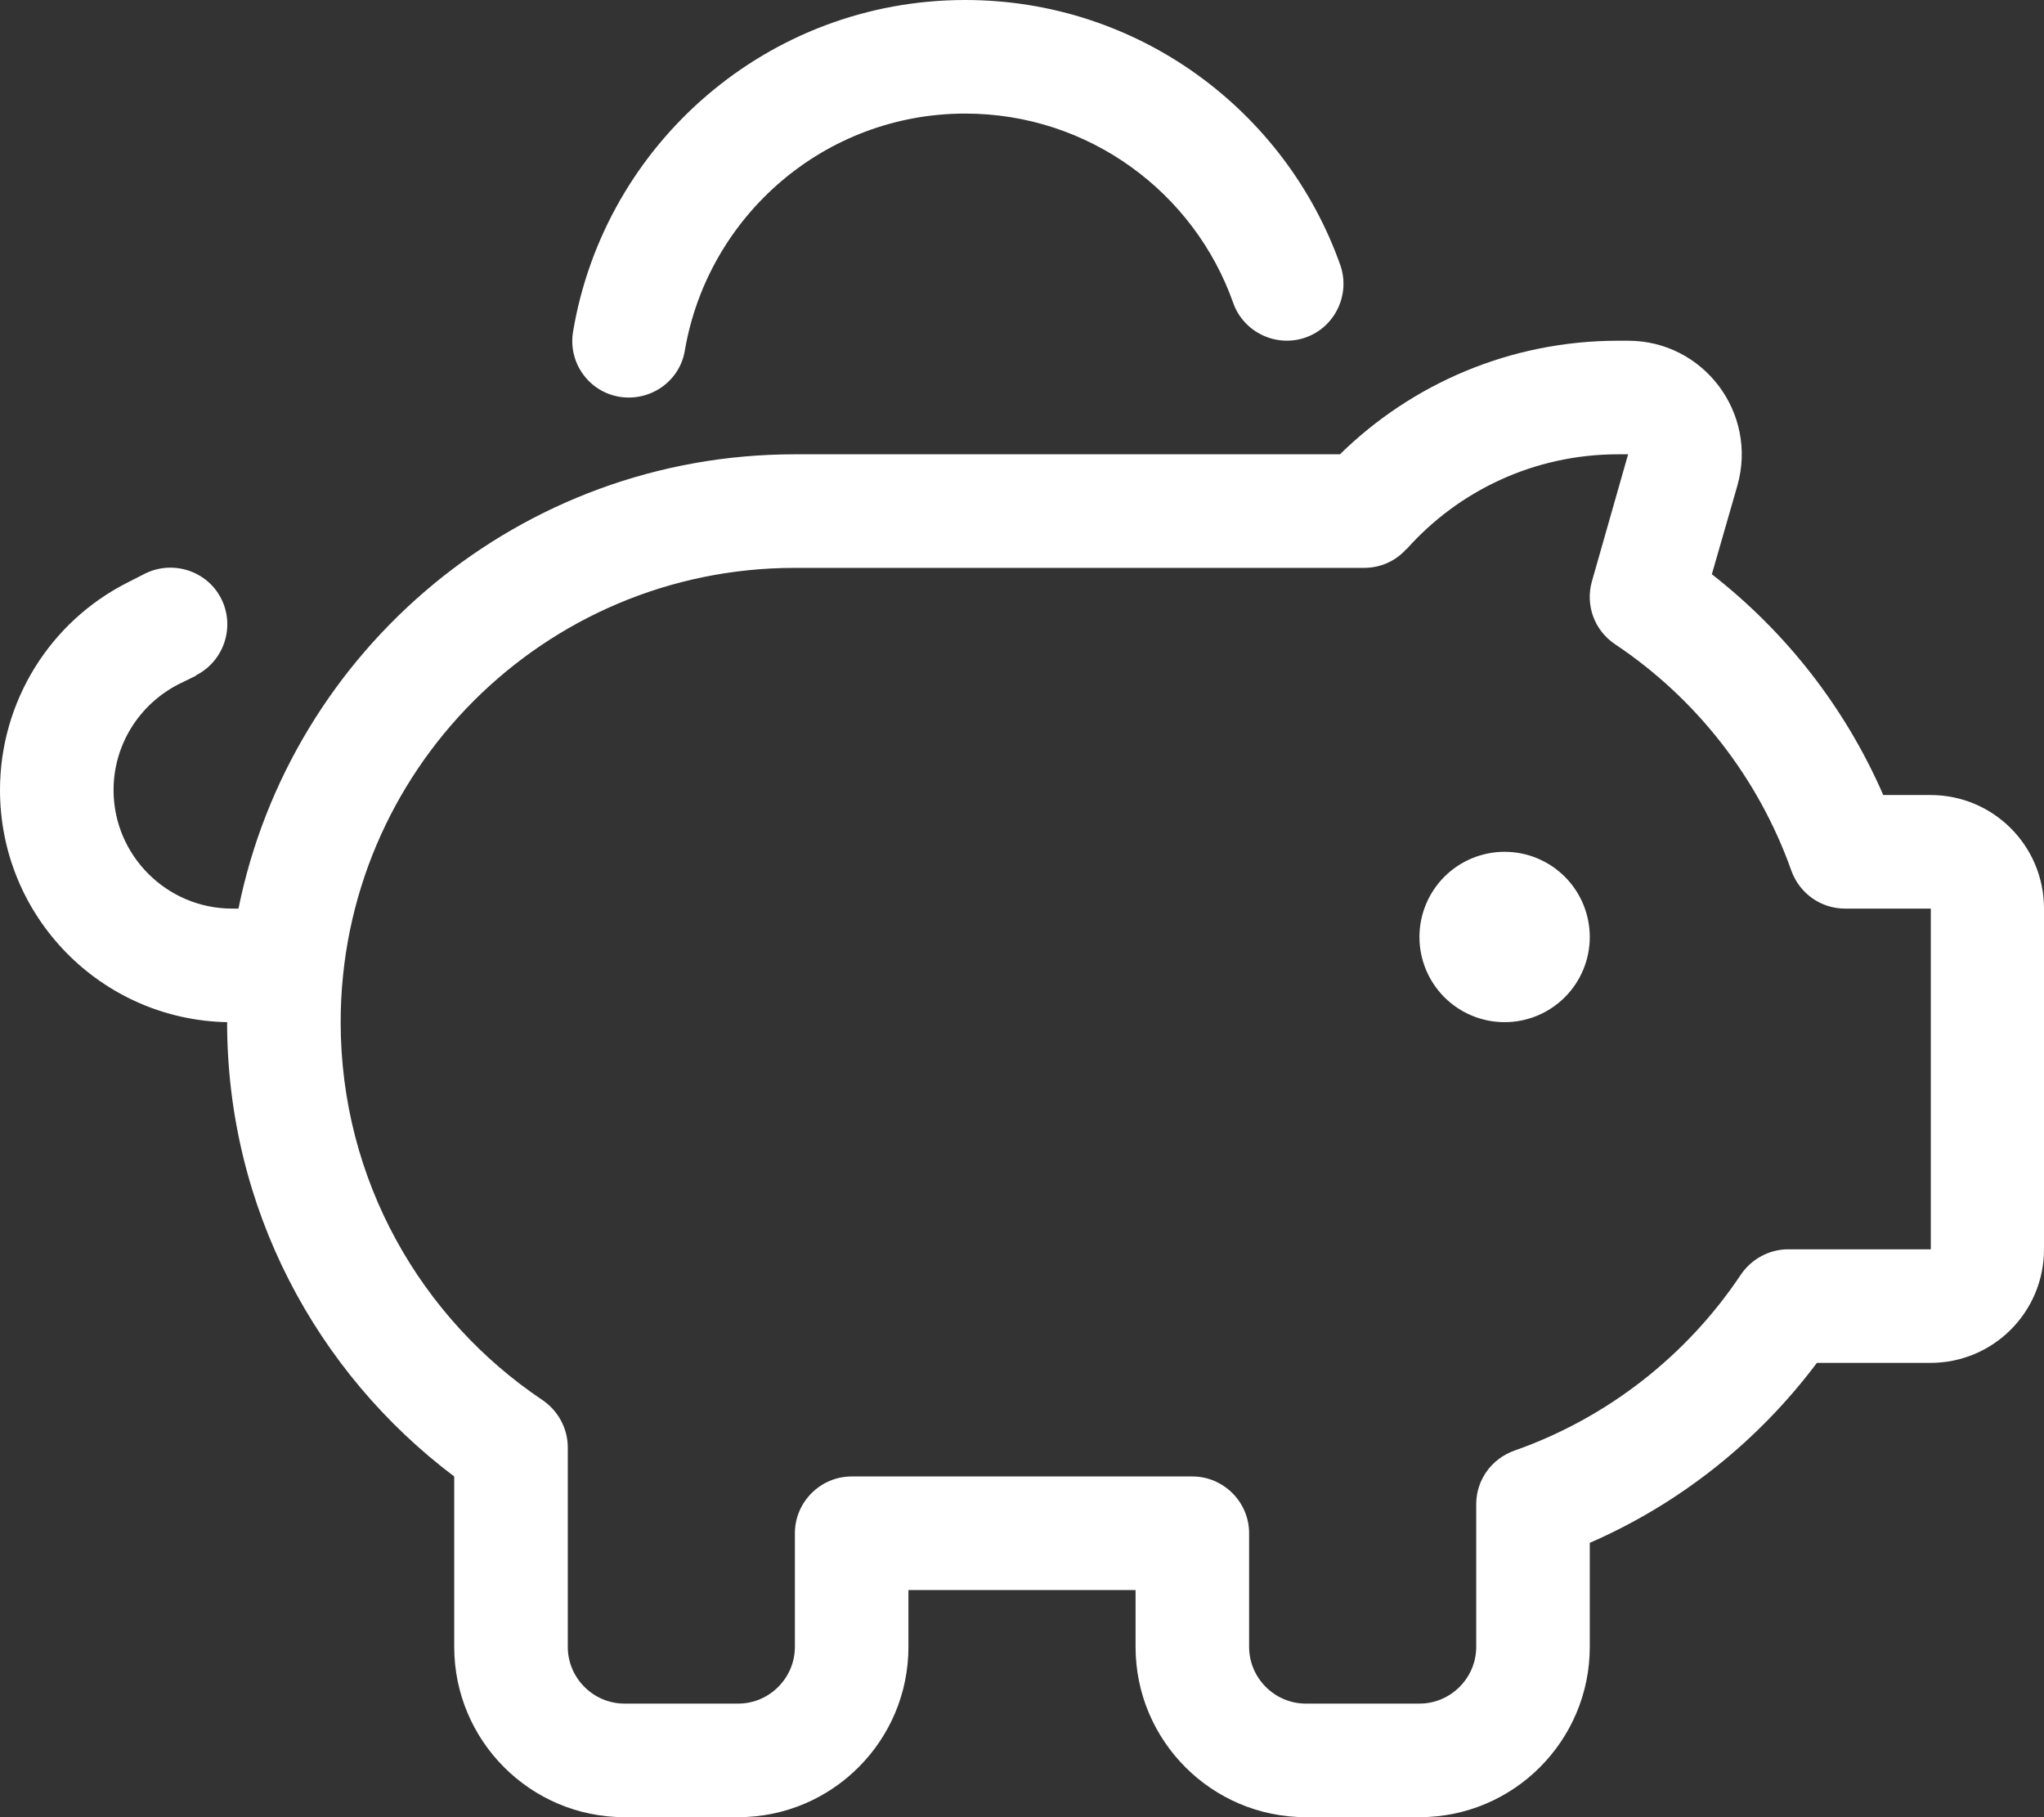 <?xml version="1.0" encoding="utf-8"?>
<svg xmlns="http://www.w3.org/2000/svg" fill="none" height="80" viewBox="0 0 90 80" width="90">
  <rect x="0" y="0" width="90" height="80" fill="#333333" stroke="none"/>
  <g clip-path="url(#clip0_1990_797)">
    <path d="M42.5 5C47.938 5 52.578 8.469 54.297 13.328C54.75 14.625 56.188 15.312 57.484 14.859C58.781 14.406 59.469 12.969 59.016 11.672C56.609 4.875 50.125 0 42.5 0C33.828 0 26.625 6.312 25.234 14.594C25 15.953 25.922 17.25 27.281 17.469C28.641 17.688 29.938 16.781 30.156 15.422C31.172 9.5 36.312 5 42.5 5ZM8.625 29.734C9.859 29.109 10.359 27.609 9.75 26.375C9.141 25.141 7.625 24.641 6.391 25.25L5.656 25.625C2.188 27.359 0 30.906 0 34.781C0 40.359 4.453 44.891 10 45C10 53.188 13.938 60.438 20 65V72.5C20 76.641 23.359 80 27.5 80H32.5C36.641 80 40 76.641 40 72.5V70H50V72.5C50 76.641 53.359 80 57.5 80H62.5C66.641 80 70 76.641 70 72.5V67.922C73.984 66.188 77.422 63.438 80 60H85C87.766 60 90 57.766 90 55V40C90 37.234 87.766 35 85 35H82.922C81.25 31.156 78.641 27.828 75.375 25.281L76.5 21.375C77.406 18.172 75 15 71.688 15H71.25C66.484 15 62.156 16.906 59 20H35C22.906 20 12.812 28.594 10.5 40H10.219C7.344 40 5 37.656 5 34.781C5 32.797 6.125 31 7.891 30.109L8.625 29.75V29.734ZM66.25 45C67.245 45 68.198 44.605 68.902 43.902C69.605 43.198 70 42.245 70 41.25C70 40.255 69.605 39.302 68.902 38.598C68.198 37.895 67.245 37.5 66.25 37.5C65.255 37.5 64.302 37.895 63.598 38.598C62.895 39.302 62.5 40.255 62.5 41.25C62.5 42.245 62.895 43.198 63.598 43.902C64.302 44.605 65.255 45 66.25 45ZM61.938 24.172C64.219 21.609 67.547 20 71.25 20H71.688L70.094 25.594C69.797 26.641 70.203 27.75 71.109 28.359C74.672 30.734 77.422 34.234 78.875 38.328C79.234 39.328 80.172 40 81.234 40H85.016V55H78.734C77.906 55 77.125 55.422 76.656 56.109C74.281 59.672 70.781 62.422 66.688 63.859C65.672 64.219 65 65.156 65 66.219V72.5C65 73.875 63.875 75 62.5 75H57.5C56.125 75 55 73.875 55 72.5V67.5C55 66.125 53.875 65 52.5 65H37.5C36.125 65 35 66.125 35 67.5V72.5C35 73.875 33.875 75 32.5 75H27.5C26.125 75 25 73.875 25 72.5V63.719C25 62.891 24.578 62.109 23.891 61.641C18.531 58.047 15 51.938 15 45C15 33.953 23.953 25 35 25H60H60.062C60.781 25 61.453 24.703 61.922 24.172H61.938Z" fill="white"/>
  </g>
  <defs>
    <clipPath id="clip0_1990_797">
      <rect fill="white" height="80" width="90"/>
    </clipPath>
  </defs>
</svg>